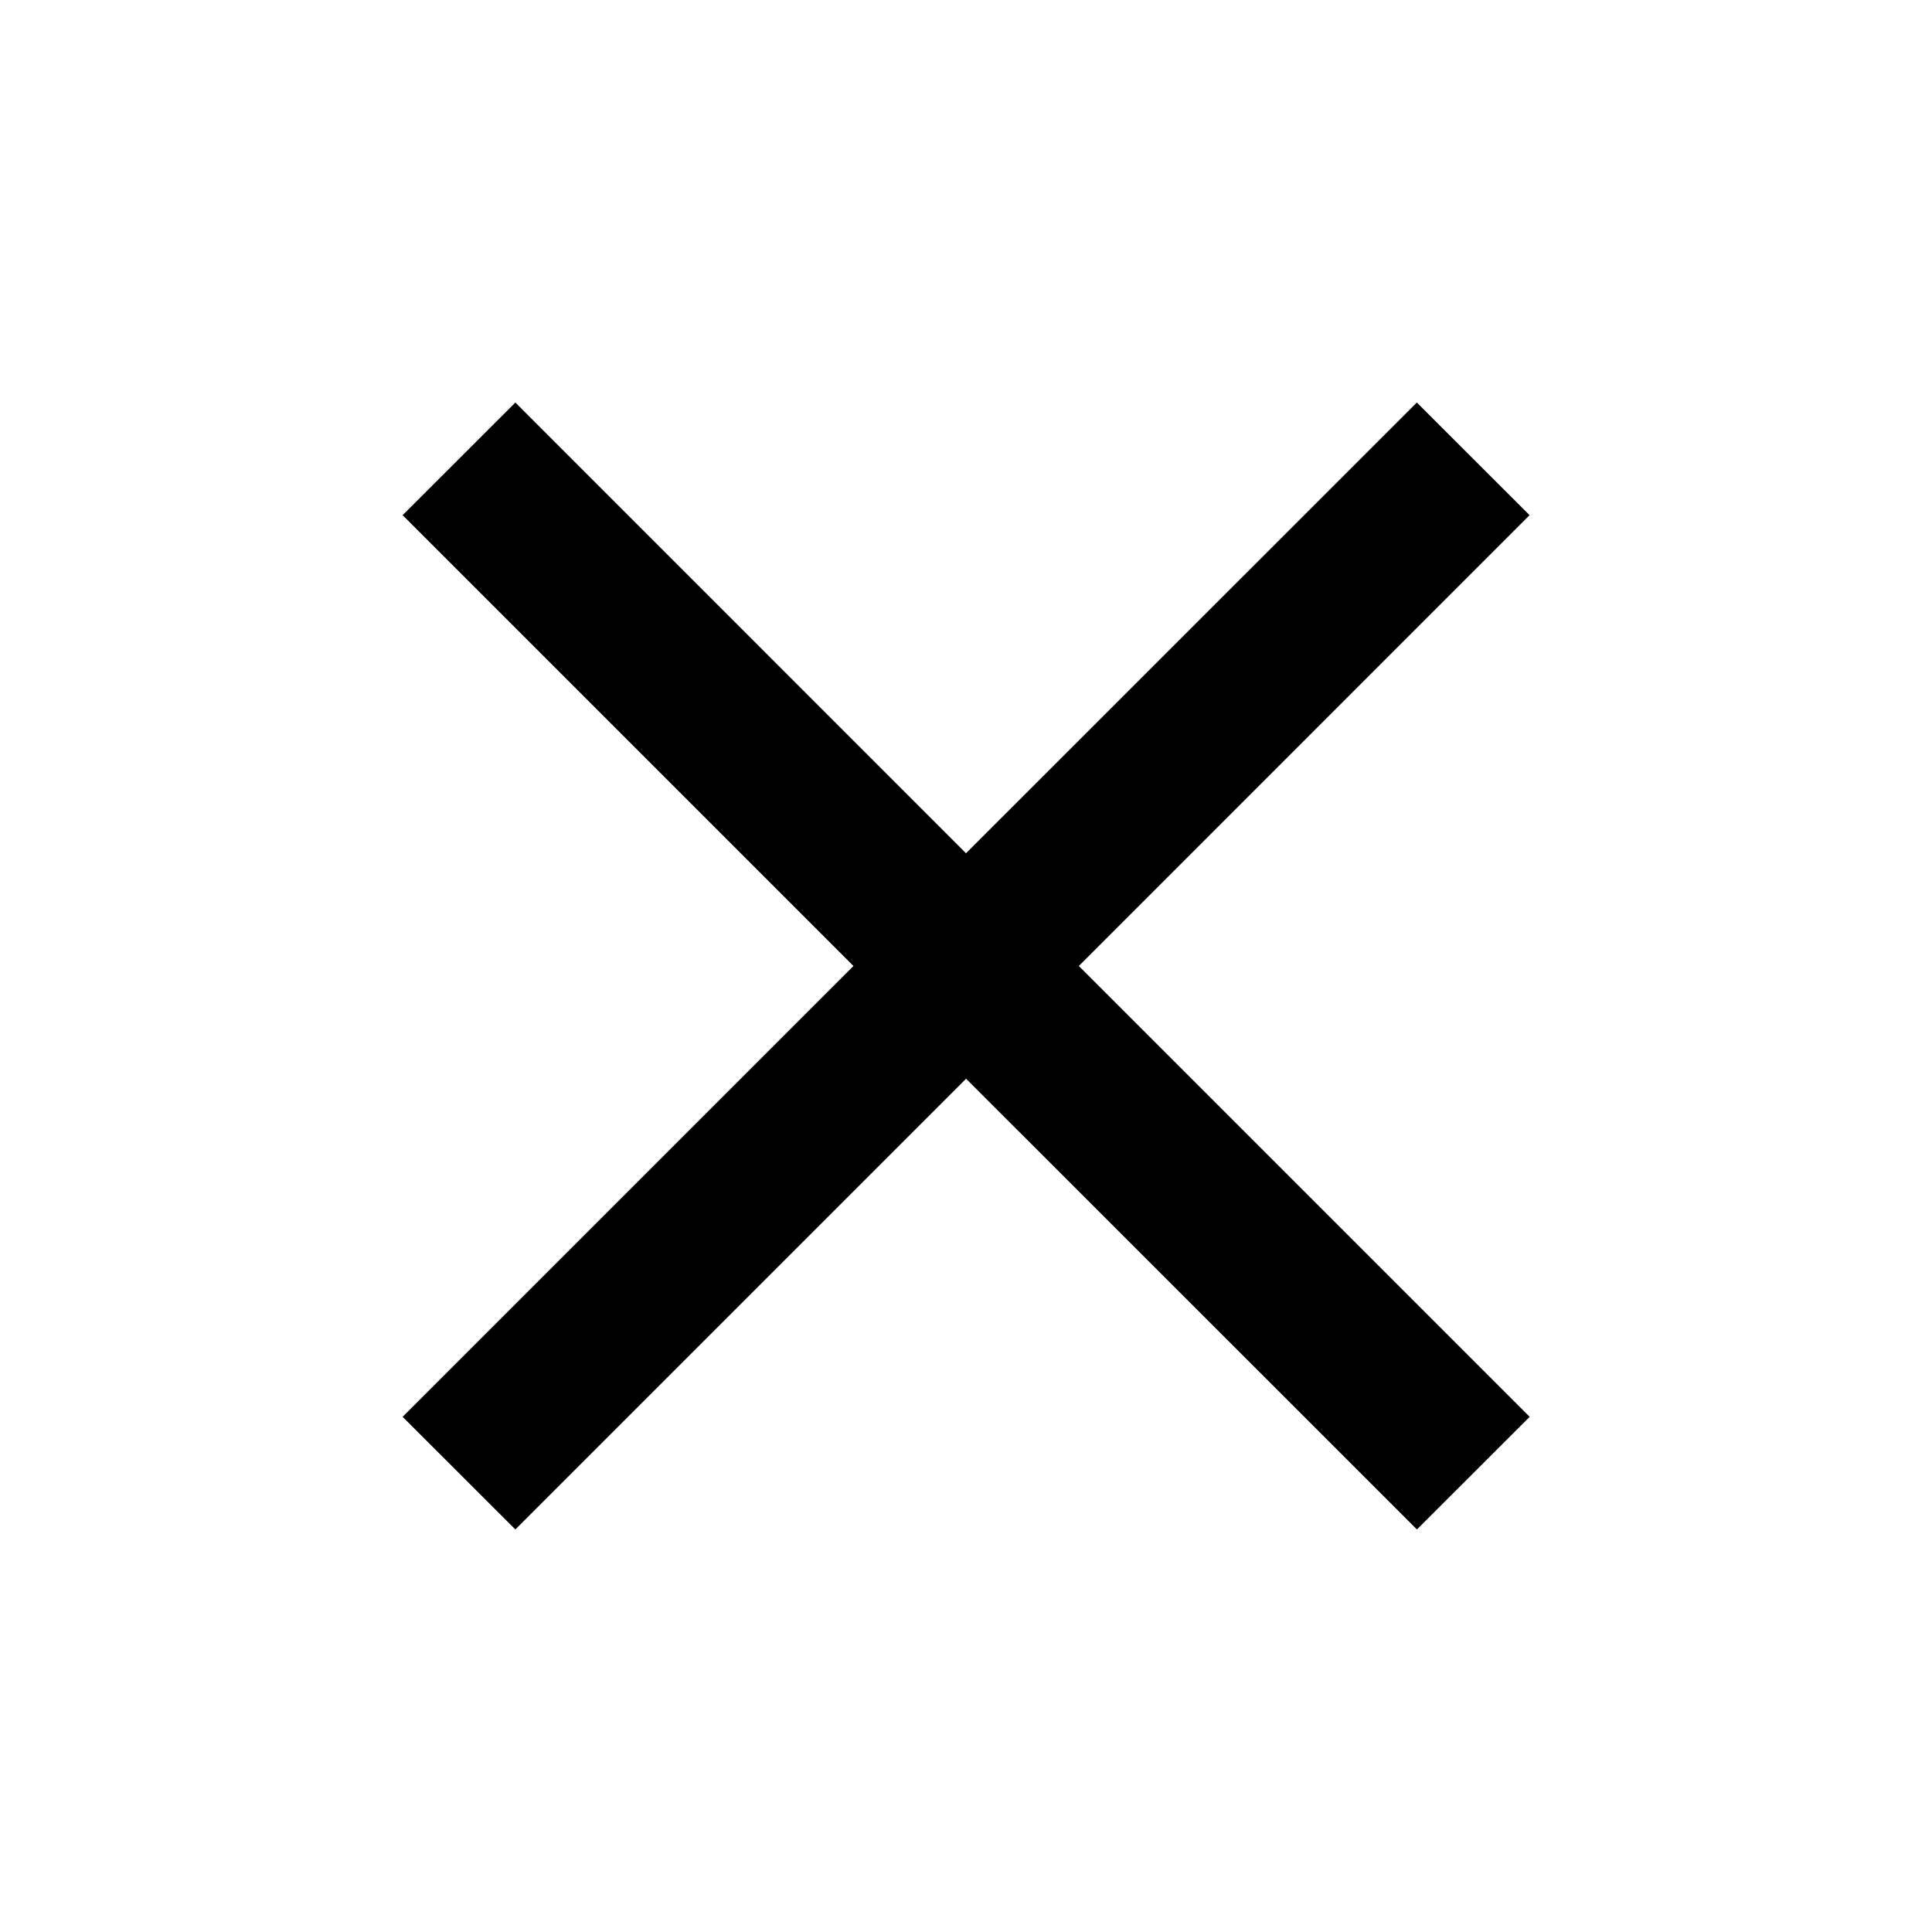 <svg xmlns="http://www.w3.org/2000/svg" fill="none" viewBox="0 0 20 20"><path fill="#000" d="m5.335 15.833-1.167-1.166L8.835 10 4.168 5.333l1.167-1.166L10 8.833l4.667-4.666 1.167 1.166L11.168 10l4.667 4.667-1.167 1.166-4.667-4.666-4.666 4.666Z"/></svg>